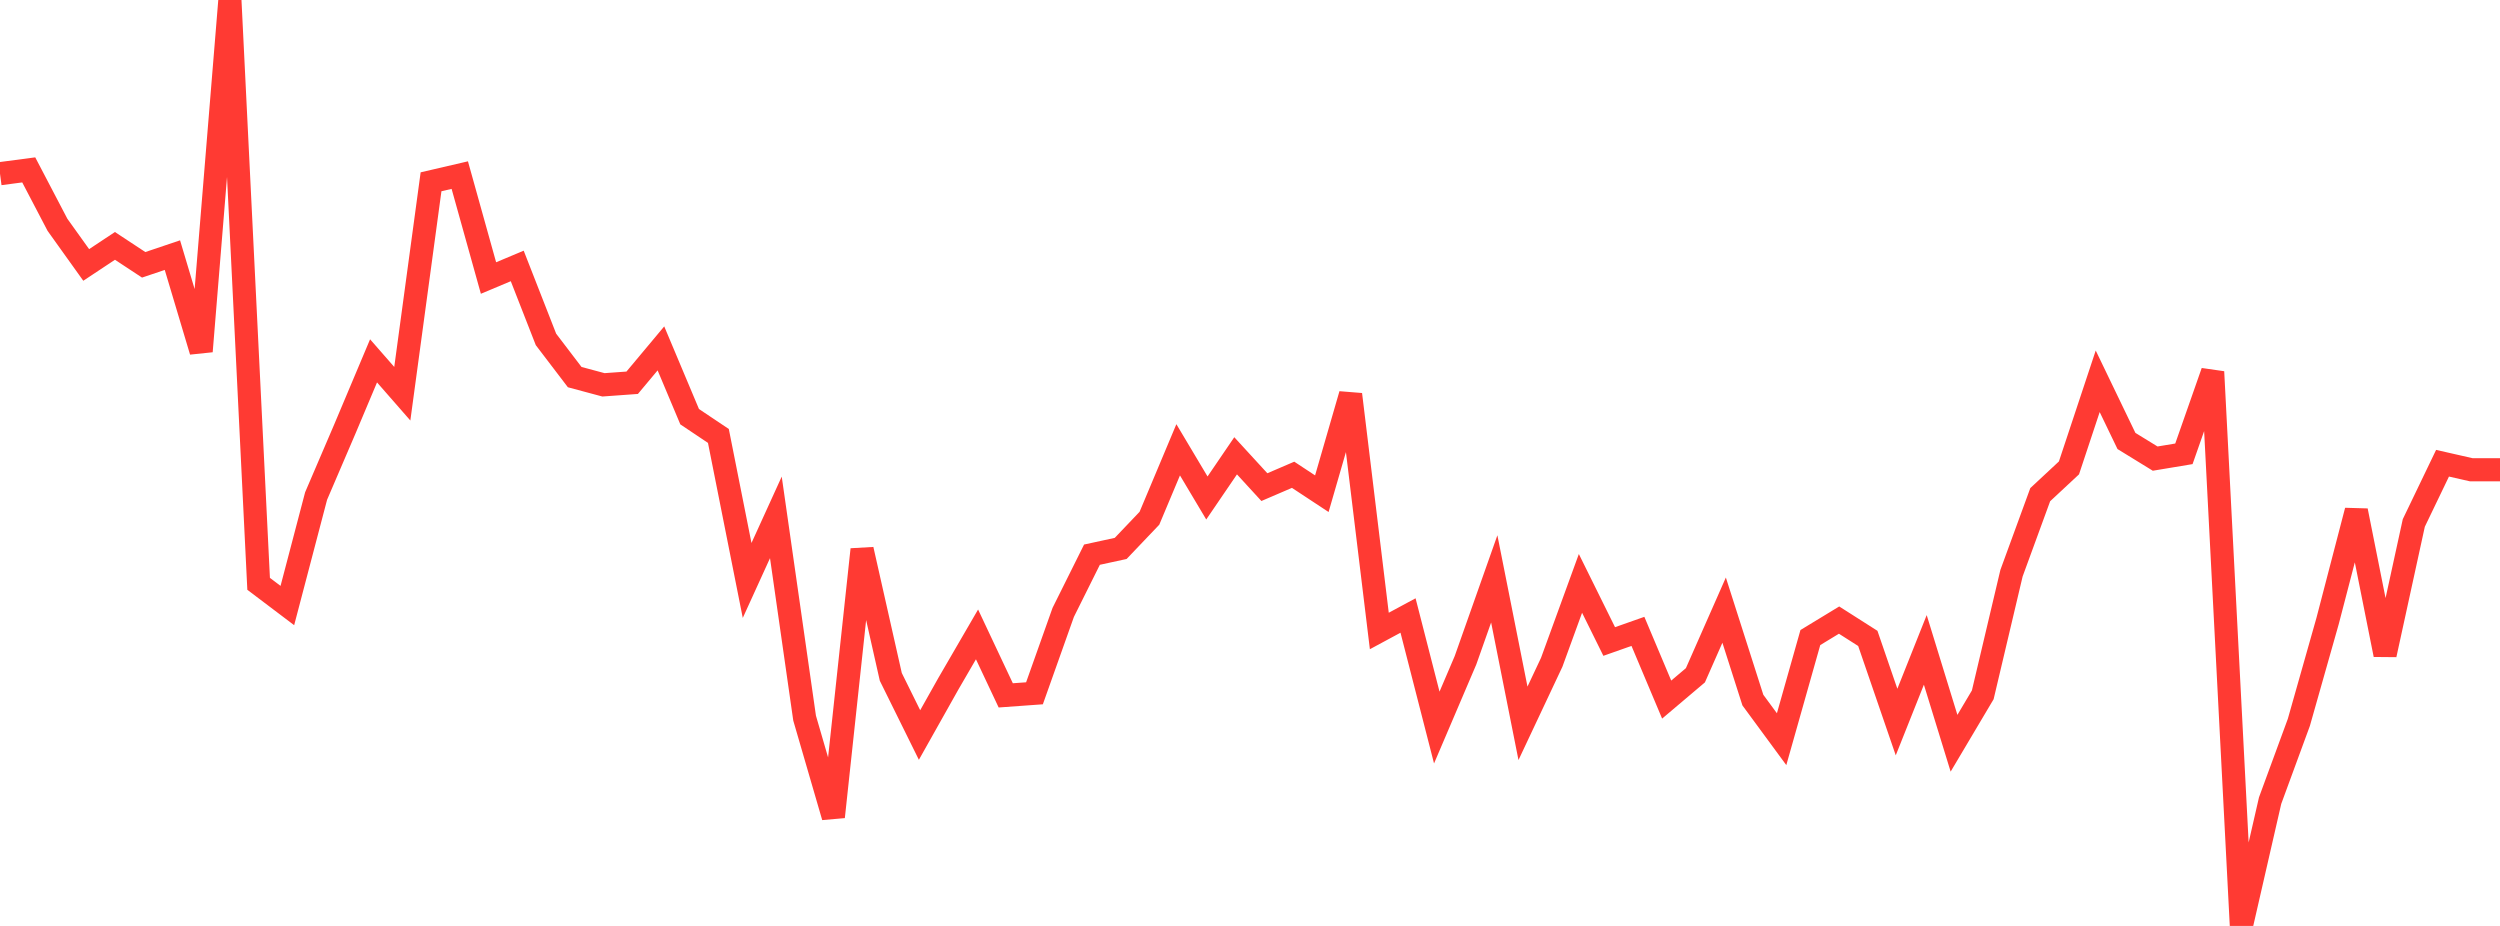 <?xml version="1.0" standalone="no"?>
<!DOCTYPE svg PUBLIC "-//W3C//DTD SVG 1.1//EN" "http://www.w3.org/Graphics/SVG/1.1/DTD/svg11.dtd">

<svg width="135" height="50" viewBox="0 0 135 50" preserveAspectRatio="none" 
  xmlns="http://www.w3.org/2000/svg"
  xmlns:xlink="http://www.w3.org/1999/xlink">


<polyline points="0.0, 9.379 1.552, 9.174 3.103, 12.139 4.655, 14.307 6.207, 13.278 7.759, 14.3 9.31, 13.777 10.862, 18.971 12.414, 0.0 13.966, 31.527 15.517, 32.699 17.069, 26.786 18.621, 23.168 20.172, 19.486 21.724, 21.261 23.276, 9.817 24.828, 9.456 26.379, 15.013 27.931, 14.361 29.483, 18.329 31.034, 20.364 32.586, 20.781 34.138, 20.669 35.69, 18.813 37.241, 22.502 38.793, 23.541 40.345, 31.345 41.897, 27.938 43.448, 38.777 45.0, 44.111 46.552, 29.672 48.103, 36.551 49.655, 39.691 51.207, 36.93 52.759, 34.257 54.31, 37.55 55.862, 37.438 57.414, 33.069 58.966, 29.952 60.517, 29.615 62.069, 27.986 63.621, 24.289 65.172, 26.891 66.724, 24.613 68.276, 26.305 69.828, 25.638 71.379, 26.66 72.931, 21.298 74.483, 34.073 76.034, 33.237 77.586, 39.288 79.138, 35.652 80.69, 31.259 82.241, 39.06 83.793, 35.763 85.345, 31.503 86.897, 34.641 88.448, 34.094 90.0, 37.778 91.552, 36.465 93.103, 32.947 94.655, 37.805 96.207, 39.916 97.759, 34.428 99.31, 33.485 100.862, 34.474 102.414, 38.991 103.966, 35.094 105.517, 40.136 107.069, 37.521 108.621, 30.953 110.172, 26.712 111.724, 25.266 113.276, 20.59 114.828, 23.812 116.379, 24.765 117.931, 24.506 119.483, 20.078 121.034, 50.0 122.586, 43.233 124.138, 39.008 125.69, 33.534 127.241, 27.577 128.793, 35.354 130.345, 28.24 131.897, 25.014 133.448, 25.367 135.0, 25.367" fill="none" stroke="#ff3a33" stroke-width="1.25"/>

</svg>